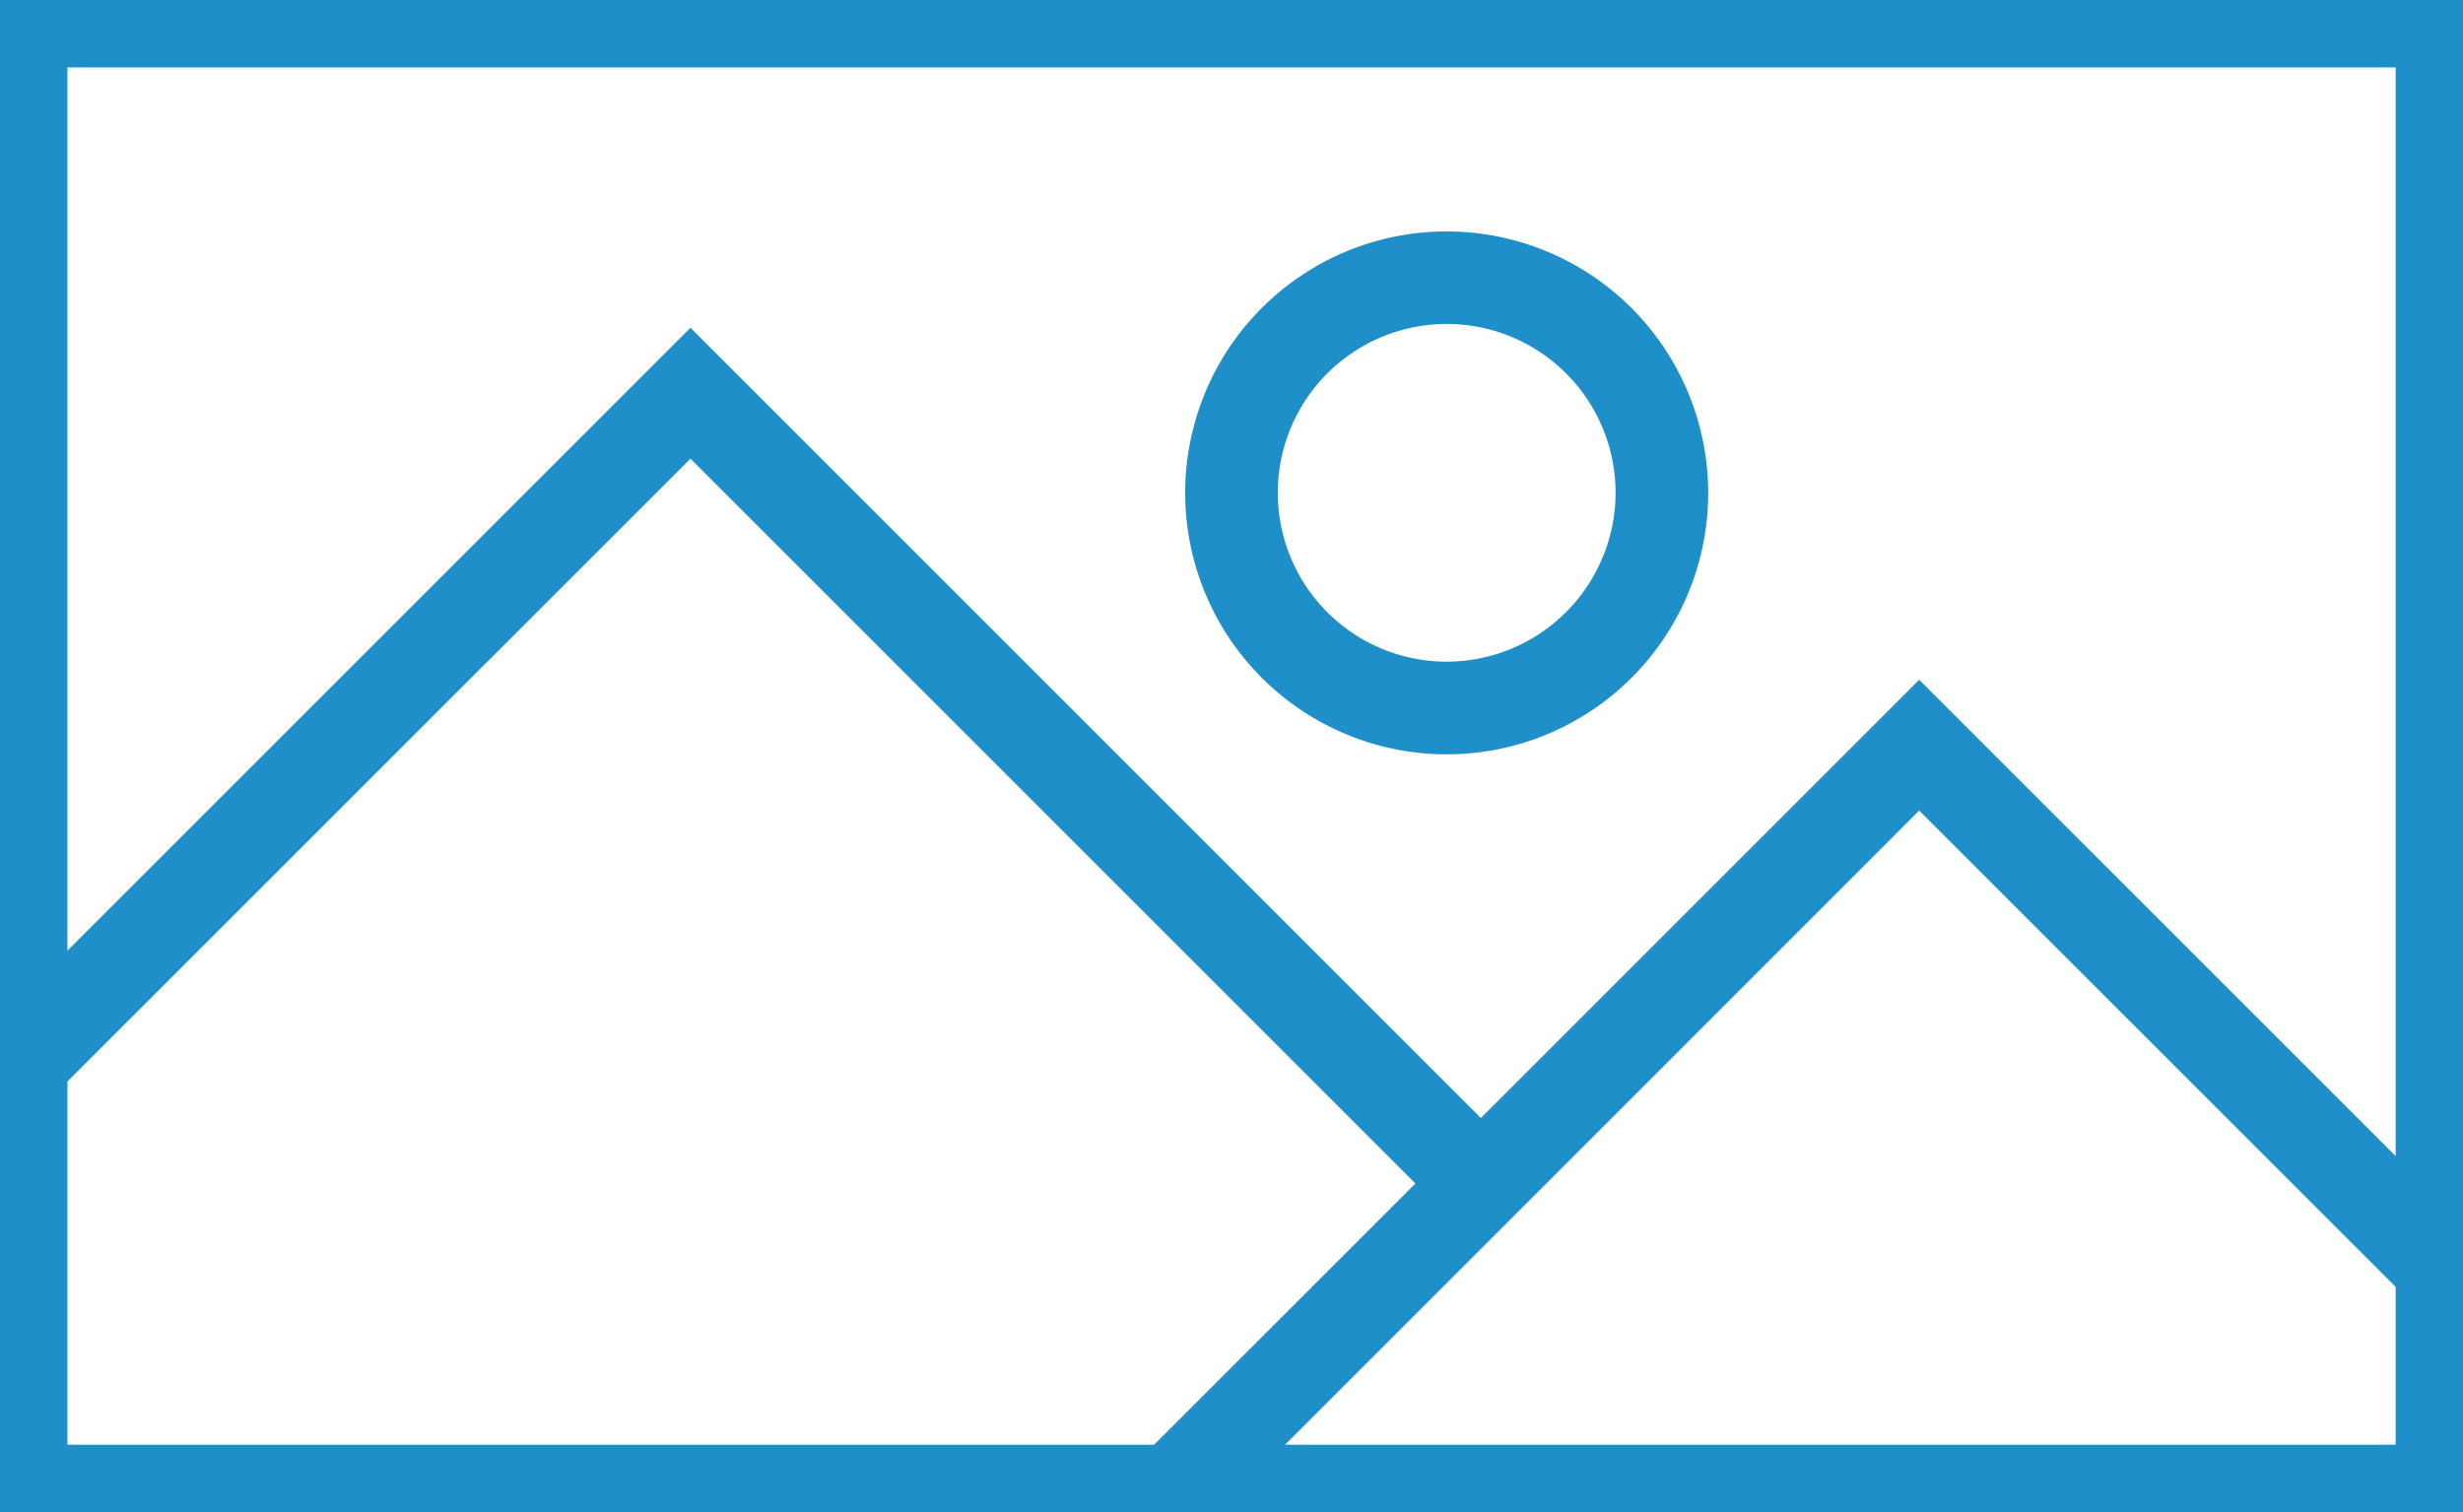 <svg id="グループ_1084" data-name="グループ 1084" xmlns="http://www.w3.org/2000/svg" xmlns:xlink="http://www.w3.org/1999/xlink" width="39.086" height="24" viewBox="0 0 39.086 24">
  <defs>
    <clipPath id="clip-path">
      <rect id="長方形_11413" data-name="長方形 11413" width="39.086" height="24" fill="#1f8fc9" stroke="#1f8fc9" stroke-width="0.8"/>
    </clipPath>
  </defs>
  <g id="グループ_1083" data-name="グループ 1083" clip-path="url(#clip-path)">
    <path id="パス_5516" data-name="パス 5516" d="M38.552,0H.535A.536.536,0,0,0,0,.534V23.466A.536.536,0,0,0,.535,24H38.552a.536.536,0,0,0,.534-.534V.534A.536.536,0,0,0,38.552,0M.67,23.33V17L10.957,6.715l12.07,12.07L18.481,23.33Zm37.747,0H19.428l4.546-4.546L30.456,12.3l7.961,7.96ZM30.456,11.355,23.5,18.311,10.957,5.768.67,16.055V.67H38.417V19.315Z" fill="#1f8fc9" stroke="#1f8fc9" stroke-width="0.8"/>
    <path id="パス_5517" data-name="パス 5517" d="M32.429,6.082a3.75,3.75,0,1,0,3.75,3.749,3.754,3.754,0,0,0-3.75-3.749m0,6.829a3.08,3.08,0,1,1,3.08-3.08,3.084,3.084,0,0,1-3.08,3.08" transform="translate(-9.471 -2.009)" fill="#1f8fc9" stroke="#1f8fc9" stroke-width="0.8"/>
  </g>
</svg>
